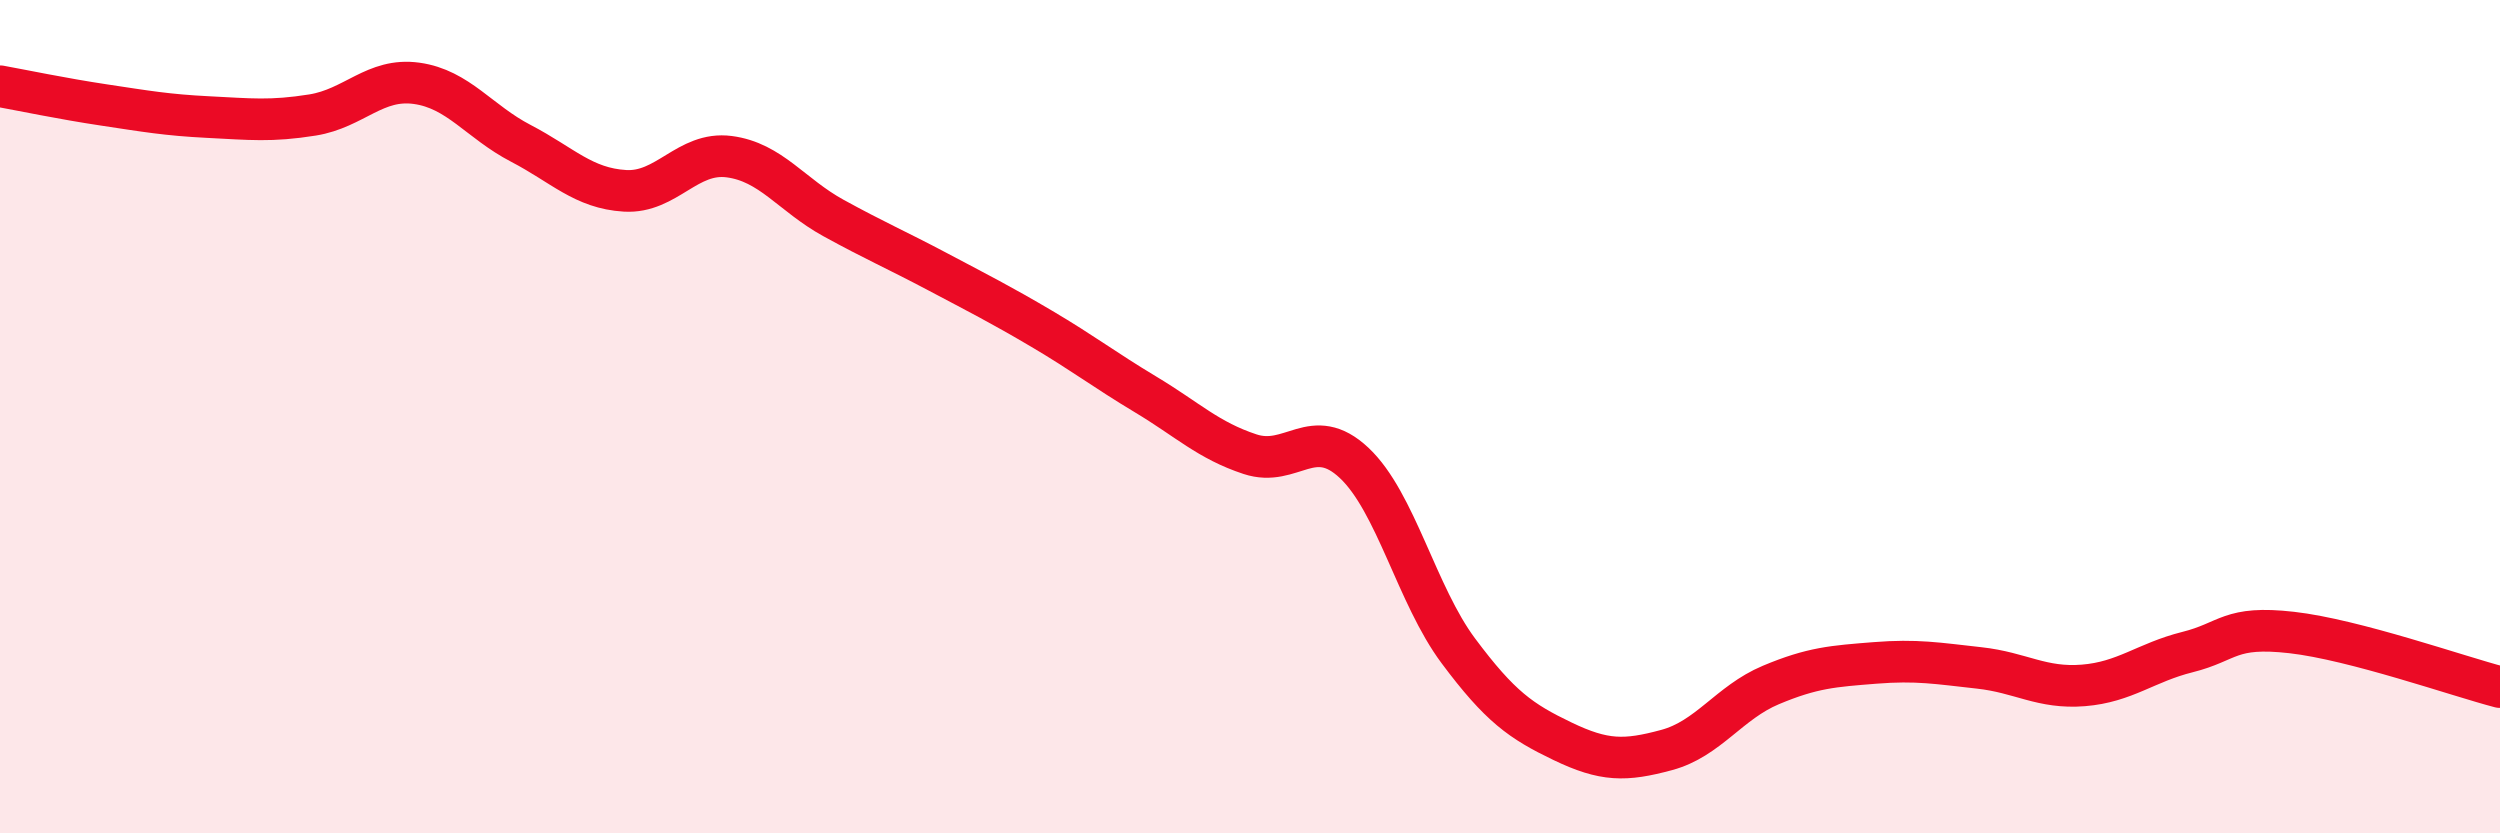 
    <svg width="60" height="20" viewBox="0 0 60 20" xmlns="http://www.w3.org/2000/svg">
      <path
        d="M 0,2.07 C 0.5,2.16 1.5,2.37 2.5,2.52 C 3.5,2.67 4,2.76 5,2.81 C 6,2.86 6.5,2.92 7.5,2.76 C 8.5,2.6 9,1.86 10,2 C 11,2.14 11.5,2.92 12.5,3.44 C 13.5,3.96 14,4.52 15,4.58 C 16,4.64 16.5,3.63 17.5,3.76 C 18.5,3.89 19,4.68 20,5.23 C 21,5.78 21.5,5.99 22.5,6.52 C 23.5,7.05 24,7.3 25,7.89 C 26,8.48 26.5,8.87 27.5,9.47 C 28.5,10.07 29,10.57 30,10.9 C 31,11.23 31.5,10.17 32.5,11.11 C 33.5,12.05 34,14.28 35,15.62 C 36,16.96 36.5,17.31 37.5,17.79 C 38.5,18.27 39,18.27 40,18 C 41,17.73 41.5,16.86 42.5,16.44 C 43.5,16.02 44,15.99 45,15.91 C 46,15.83 46.5,15.92 47.5,16.03 C 48.5,16.14 49,16.53 50,16.45 C 51,16.37 51.5,15.9 52.5,15.65 C 53.5,15.4 53.5,15.01 55,15.18 C 56.5,15.35 59,16.23 60,16.49L60 20L0 20Z"
        fill="#EB0A25"
        opacity="0.1"
        stroke-linecap="round"
        stroke-linejoin="round"
      />
      <path
        d="M 0,2.07 C 0.5,2.16 1.5,2.37 2.5,2.52 C 3.5,2.67 4,2.76 5,2.81 C 6,2.86 6.5,2.92 7.5,2.76 C 8.5,2.6 9,1.86 10,2 C 11,2.14 11.5,2.92 12.5,3.44 C 13.5,3.96 14,4.52 15,4.58 C 16,4.64 16.5,3.63 17.5,3.76 C 18.5,3.89 19,4.68 20,5.23 C 21,5.78 21.5,5.99 22.5,6.52 C 23.5,7.05 24,7.3 25,7.89 C 26,8.48 26.5,8.87 27.5,9.47 C 28.5,10.07 29,10.57 30,10.9 C 31,11.23 31.5,10.17 32.5,11.11 C 33.5,12.05 34,14.28 35,15.62 C 36,16.96 36.5,17.31 37.5,17.79 C 38.5,18.27 39,18.27 40,18 C 41,17.73 41.5,16.86 42.5,16.44 C 43.5,16.02 44,15.99 45,15.91 C 46,15.83 46.5,15.92 47.5,16.03 C 48.5,16.14 49,16.53 50,16.45 C 51,16.37 51.5,15.9 52.5,15.65 C 53.5,15.4 53.5,15.01 55,15.18 C 56.5,15.35 59,16.23 60,16.49"
        stroke="#EB0A25"
        stroke-width="1"
        fill="none"
        stroke-linecap="round"
        stroke-linejoin="round"
      />
    </svg>
  